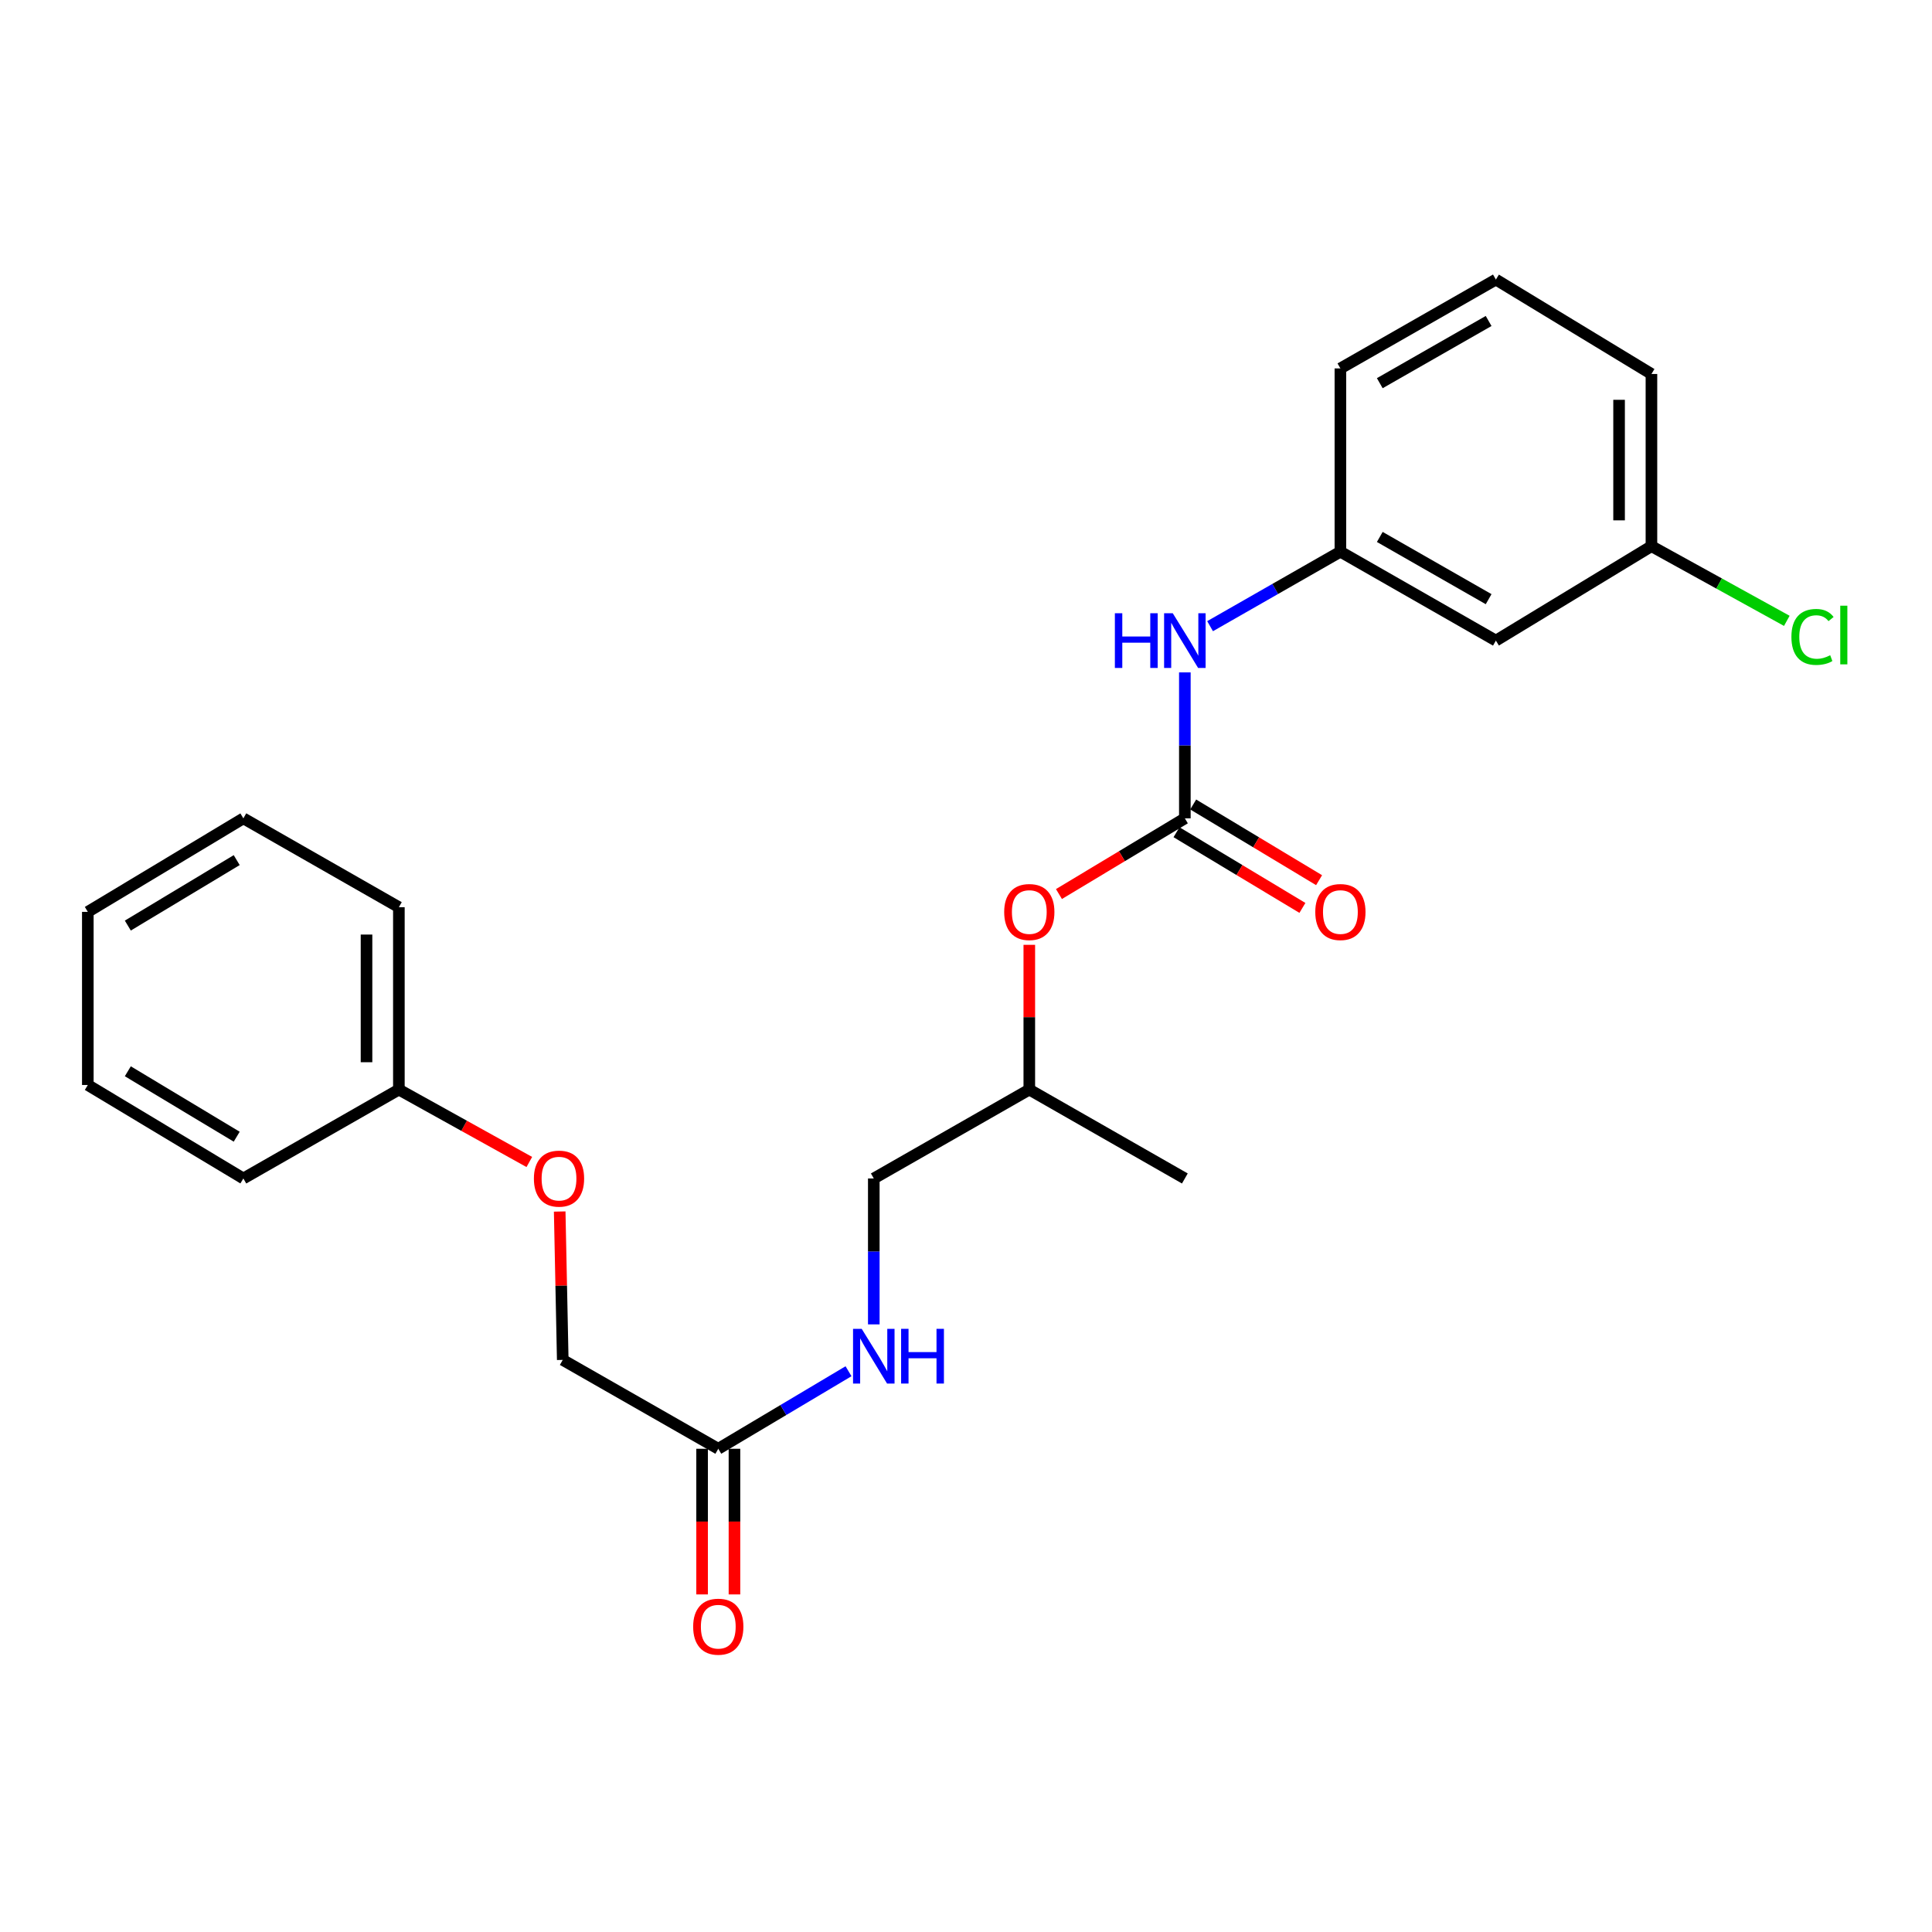 <?xml version='1.0' encoding='iso-8859-1'?>
<svg version='1.1' baseProfile='full'
              xmlns='http://www.w3.org/2000/svg'
                      xmlns:rdkit='http://www.rdkit.org/xml'
                      xmlns:xlink='http://www.w3.org/1999/xlink'
                  xml:space='preserve'
width='1000px' height='1000px' viewBox='0 0 1000 1000'>
<!-- END OF HEADER -->
<rect style='opacity:1.0;fill:#FFFFFF;stroke:none' width='1000' height='1000' x='0' y='0'> </rect>
<path class='bond-0' d='M 613.277,423.576 L 613.277,385.804' style='fill:none;fill-rule:evenodd;stroke:#000000;stroke-width:6px;stroke-linecap:butt;stroke-linejoin:miter;stroke-opacity:1' />
<path class='bond-0' d='M 613.277,385.804 L 613.277,348.033' style='fill:none;fill-rule:evenodd;stroke:#0000FF;stroke-width:6px;stroke-linecap:butt;stroke-linejoin:miter;stroke-opacity:1' />
<path class='bond-2' d='M 608.961,430.754 L 641.543,450.343' style='fill:none;fill-rule:evenodd;stroke:#000000;stroke-width:6px;stroke-linecap:butt;stroke-linejoin:miter;stroke-opacity:1' />
<path class='bond-2' d='M 641.543,450.343 L 674.124,469.933' style='fill:none;fill-rule:evenodd;stroke:#FF0000;stroke-width:6px;stroke-linecap:butt;stroke-linejoin:miter;stroke-opacity:1' />
<path class='bond-2' d='M 617.592,416.399 L 650.174,435.988' style='fill:none;fill-rule:evenodd;stroke:#000000;stroke-width:6px;stroke-linecap:butt;stroke-linejoin:miter;stroke-opacity:1' />
<path class='bond-2' d='M 650.174,435.988 L 682.755,455.578' style='fill:none;fill-rule:evenodd;stroke:#FF0000;stroke-width:6px;stroke-linecap:butt;stroke-linejoin:miter;stroke-opacity:1' />
<path class='bond-3' d='M 613.277,423.576 L 580.695,443.166' style='fill:none;fill-rule:evenodd;stroke:#000000;stroke-width:6px;stroke-linecap:butt;stroke-linejoin:miter;stroke-opacity:1' />
<path class='bond-3' d='M 580.695,443.166 L 548.114,462.755' style='fill:none;fill-rule:evenodd;stroke:#FF0000;stroke-width:6px;stroke-linecap:butt;stroke-linejoin:miter;stroke-opacity:1' />
<path class='bond-5' d='M 626.335,324.109 L 660.062,304.833' style='fill:none;fill-rule:evenodd;stroke:#0000FF;stroke-width:6px;stroke-linecap:butt;stroke-linejoin:miter;stroke-opacity:1' />
<path class='bond-5' d='M 660.062,304.833 L 693.788,285.557' style='fill:none;fill-rule:evenodd;stroke:#000000;stroke-width:6px;stroke-linecap:butt;stroke-linejoin:miter;stroke-opacity:1' />
<path class='bond-1' d='M 371.78,749.883 L 405.486,729.816' style='fill:none;fill-rule:evenodd;stroke:#000000;stroke-width:6px;stroke-linecap:butt;stroke-linejoin:miter;stroke-opacity:1' />
<path class='bond-1' d='M 405.486,729.816 L 439.191,709.748' style='fill:none;fill-rule:evenodd;stroke:#0000FF;stroke-width:6px;stroke-linecap:butt;stroke-linejoin:miter;stroke-opacity:1' />
<path class='bond-7' d='M 363.405,749.883 L 363.405,787.575' style='fill:none;fill-rule:evenodd;stroke:#000000;stroke-width:6px;stroke-linecap:butt;stroke-linejoin:miter;stroke-opacity:1' />
<path class='bond-7' d='M 363.405,787.575 L 363.405,825.267' style='fill:none;fill-rule:evenodd;stroke:#FF0000;stroke-width:6px;stroke-linecap:butt;stroke-linejoin:miter;stroke-opacity:1' />
<path class='bond-7' d='M 380.155,749.883 L 380.155,787.575' style='fill:none;fill-rule:evenodd;stroke:#000000;stroke-width:6px;stroke-linecap:butt;stroke-linejoin:miter;stroke-opacity:1' />
<path class='bond-7' d='M 380.155,787.575 L 380.155,825.267' style='fill:none;fill-rule:evenodd;stroke:#FF0000;stroke-width:6px;stroke-linecap:butt;stroke-linejoin:miter;stroke-opacity:1' />
<path class='bond-9' d='M 371.78,749.883 L 291.278,703.886' style='fill:none;fill-rule:evenodd;stroke:#000000;stroke-width:6px;stroke-linecap:butt;stroke-linejoin:miter;stroke-opacity:1' />
<path class='bond-14' d='M 532.765,489.043 L 532.765,526.506' style='fill:none;fill-rule:evenodd;stroke:#FF0000;stroke-width:6px;stroke-linecap:butt;stroke-linejoin:miter;stroke-opacity:1' />
<path class='bond-14' d='M 532.765,526.506 L 532.765,563.968' style='fill:none;fill-rule:evenodd;stroke:#000000;stroke-width:6px;stroke-linecap:butt;stroke-linejoin:miter;stroke-opacity:1' />
<path class='bond-4' d='M 452.273,685.5 L 452.273,647.738' style='fill:none;fill-rule:evenodd;stroke:#0000FF;stroke-width:6px;stroke-linecap:butt;stroke-linejoin:miter;stroke-opacity:1' />
<path class='bond-4' d='M 452.273,647.738 L 452.273,609.975' style='fill:none;fill-rule:evenodd;stroke:#000000;stroke-width:6px;stroke-linecap:butt;stroke-linejoin:miter;stroke-opacity:1' />
<path class='bond-6' d='M 693.788,285.557 L 774.271,331.573' style='fill:none;fill-rule:evenodd;stroke:#000000;stroke-width:6px;stroke-linecap:butt;stroke-linejoin:miter;stroke-opacity:1' />
<path class='bond-6' d='M 714.174,277.918 L 770.513,310.129' style='fill:none;fill-rule:evenodd;stroke:#000000;stroke-width:6px;stroke-linecap:butt;stroke-linejoin:miter;stroke-opacity:1' />
<path class='bond-16' d='M 693.788,285.557 L 693.788,190.696' style='fill:none;fill-rule:evenodd;stroke:#000000;stroke-width:6px;stroke-linecap:butt;stroke-linejoin:miter;stroke-opacity:1' />
<path class='bond-10' d='M 774.271,331.573 L 854.783,282.7' style='fill:none;fill-rule:evenodd;stroke:#000000;stroke-width:6px;stroke-linecap:butt;stroke-linejoin:miter;stroke-opacity:1' />
<path class='bond-8' d='M 289.695,627.083 L 290.487,665.485' style='fill:none;fill-rule:evenodd;stroke:#FF0000;stroke-width:6px;stroke-linecap:butt;stroke-linejoin:miter;stroke-opacity:1' />
<path class='bond-8' d='M 290.487,665.485 L 291.278,703.886' style='fill:none;fill-rule:evenodd;stroke:#000000;stroke-width:6px;stroke-linecap:butt;stroke-linejoin:miter;stroke-opacity:1' />
<path class='bond-13' d='M 273.973,601.443 L 240.216,582.706' style='fill:none;fill-rule:evenodd;stroke:#FF0000;stroke-width:6px;stroke-linecap:butt;stroke-linejoin:miter;stroke-opacity:1' />
<path class='bond-13' d='M 240.216,582.706 L 206.458,563.968' style='fill:none;fill-rule:evenodd;stroke:#000000;stroke-width:6px;stroke-linecap:butt;stroke-linejoin:miter;stroke-opacity:1' />
<path class='bond-12' d='M 854.783,282.7 L 889.817,302.026' style='fill:none;fill-rule:evenodd;stroke:#000000;stroke-width:6px;stroke-linecap:butt;stroke-linejoin:miter;stroke-opacity:1' />
<path class='bond-12' d='M 889.817,302.026 L 924.85,321.351' style='fill:none;fill-rule:evenodd;stroke:#00CC00;stroke-width:6px;stroke-linecap:butt;stroke-linejoin:miter;stroke-opacity:1' />
<path class='bond-24' d='M 854.783,282.7 L 854.783,193.572' style='fill:none;fill-rule:evenodd;stroke:#000000;stroke-width:6px;stroke-linecap:butt;stroke-linejoin:miter;stroke-opacity:1' />
<path class='bond-24' d='M 838.033,269.331 L 838.033,206.941' style='fill:none;fill-rule:evenodd;stroke:#000000;stroke-width:6px;stroke-linecap:butt;stroke-linejoin:miter;stroke-opacity:1' />
<path class='bond-11' d='M 452.273,609.975 L 532.765,563.968' style='fill:none;fill-rule:evenodd;stroke:#000000;stroke-width:6px;stroke-linecap:butt;stroke-linejoin:miter;stroke-opacity:1' />
<path class='bond-18' d='M 206.458,563.968 L 206.458,469.564' style='fill:none;fill-rule:evenodd;stroke:#000000;stroke-width:6px;stroke-linecap:butt;stroke-linejoin:miter;stroke-opacity:1' />
<path class='bond-18' d='M 189.709,549.808 L 189.709,483.725' style='fill:none;fill-rule:evenodd;stroke:#000000;stroke-width:6px;stroke-linecap:butt;stroke-linejoin:miter;stroke-opacity:1' />
<path class='bond-19' d='M 206.458,563.968 L 125.966,609.975' style='fill:none;fill-rule:evenodd;stroke:#000000;stroke-width:6px;stroke-linecap:butt;stroke-linejoin:miter;stroke-opacity:1' />
<path class='bond-20' d='M 532.765,563.968 L 613.277,609.975' style='fill:none;fill-rule:evenodd;stroke:#000000;stroke-width:6px;stroke-linecap:butt;stroke-linejoin:miter;stroke-opacity:1' />
<path class='bond-15' d='M 774.271,144.699 L 693.788,190.696' style='fill:none;fill-rule:evenodd;stroke:#000000;stroke-width:6px;stroke-linecap:butt;stroke-linejoin:miter;stroke-opacity:1' />
<path class='bond-15' d='M 770.51,166.141 L 714.172,198.339' style='fill:none;fill-rule:evenodd;stroke:#000000;stroke-width:6px;stroke-linecap:butt;stroke-linejoin:miter;stroke-opacity:1' />
<path class='bond-17' d='M 774.271,144.699 L 854.783,193.572' style='fill:none;fill-rule:evenodd;stroke:#000000;stroke-width:6px;stroke-linecap:butt;stroke-linejoin:miter;stroke-opacity:1' />
<path class='bond-21' d='M 206.458,469.564 L 125.966,423.576' style='fill:none;fill-rule:evenodd;stroke:#000000;stroke-width:6px;stroke-linecap:butt;stroke-linejoin:miter;stroke-opacity:1' />
<path class='bond-22' d='M 125.966,609.975 L 45.455,561.586' style='fill:none;fill-rule:evenodd;stroke:#000000;stroke-width:6px;stroke-linecap:butt;stroke-linejoin:miter;stroke-opacity:1' />
<path class='bond-22' d='M 122.518,588.36 L 66.16,554.488' style='fill:none;fill-rule:evenodd;stroke:#000000;stroke-width:6px;stroke-linecap:butt;stroke-linejoin:miter;stroke-opacity:1' />
<path class='bond-25' d='M 125.966,423.576 L 45.455,471.983' style='fill:none;fill-rule:evenodd;stroke:#000000;stroke-width:6px;stroke-linecap:butt;stroke-linejoin:miter;stroke-opacity:1' />
<path class='bond-25' d='M 122.52,445.192 L 66.162,479.077' style='fill:none;fill-rule:evenodd;stroke:#000000;stroke-width:6px;stroke-linecap:butt;stroke-linejoin:miter;stroke-opacity:1' />
<path class='bond-23' d='M 45.455,561.586 L 45.455,471.983' style='fill:none;fill-rule:evenodd;stroke:#000000;stroke-width:6px;stroke-linecap:butt;stroke-linejoin:miter;stroke-opacity:1' />
<path  class='atom-1' d='M 577.057 317.413
L 580.897 317.413
L 580.897 329.453
L 595.377 329.453
L 595.377 317.413
L 599.217 317.413
L 599.217 345.733
L 595.377 345.733
L 595.377 332.653
L 580.897 332.653
L 580.897 345.733
L 577.057 345.733
L 577.057 317.413
' fill='#0000FF'/>
<path  class='atom-1' d='M 607.017 317.413
L 616.297 332.413
Q 617.217 333.893, 618.697 336.573
Q 620.177 339.253, 620.257 339.413
L 620.257 317.413
L 624.017 317.413
L 624.017 345.733
L 620.137 345.733
L 610.177 329.333
Q 609.017 327.413, 607.777 325.213
Q 606.577 323.013, 606.217 322.333
L 606.217 345.733
L 602.537 345.733
L 602.537 317.413
L 607.017 317.413
' fill='#0000FF'/>
<path  class='atom-3' d='M 680.788 472.063
Q 680.788 465.263, 684.148 461.463
Q 687.508 457.663, 693.788 457.663
Q 700.068 457.663, 703.428 461.463
Q 706.788 465.263, 706.788 472.063
Q 706.788 478.943, 703.388 482.863
Q 699.988 486.743, 693.788 486.743
Q 687.548 486.743, 684.148 482.863
Q 680.788 478.983, 680.788 472.063
M 693.788 483.543
Q 698.108 483.543, 700.428 480.663
Q 702.788 477.743, 702.788 472.063
Q 702.788 466.503, 700.428 463.703
Q 698.108 460.863, 693.788 460.863
Q 689.468 460.863, 687.108 463.663
Q 684.788 466.463, 684.788 472.063
Q 684.788 477.783, 687.108 480.663
Q 689.468 483.543, 693.788 483.543
' fill='#FF0000'/>
<path  class='atom-4' d='M 519.765 472.063
Q 519.765 465.263, 523.125 461.463
Q 526.485 457.663, 532.765 457.663
Q 539.045 457.663, 542.405 461.463
Q 545.765 465.263, 545.765 472.063
Q 545.765 478.943, 542.365 482.863
Q 538.965 486.743, 532.765 486.743
Q 526.525 486.743, 523.125 482.863
Q 519.765 478.983, 519.765 472.063
M 532.765 483.543
Q 537.085 483.543, 539.405 480.663
Q 541.765 477.743, 541.765 472.063
Q 541.765 466.503, 539.405 463.703
Q 537.085 460.863, 532.765 460.863
Q 528.445 460.863, 526.085 463.663
Q 523.765 466.463, 523.765 472.063
Q 523.765 477.783, 526.085 480.663
Q 528.445 483.543, 532.765 483.543
' fill='#FF0000'/>
<path  class='atom-5' d='M 446.013 687.8
L 455.293 702.8
Q 456.213 704.28, 457.693 706.96
Q 459.173 709.64, 459.253 709.8
L 459.253 687.8
L 463.013 687.8
L 463.013 716.12
L 459.133 716.12
L 449.173 699.72
Q 448.013 697.8, 446.773 695.6
Q 445.573 693.4, 445.213 692.72
L 445.213 716.12
L 441.533 716.12
L 441.533 687.8
L 446.013 687.8
' fill='#0000FF'/>
<path  class='atom-5' d='M 466.413 687.8
L 470.253 687.8
L 470.253 699.84
L 484.733 699.84
L 484.733 687.8
L 488.573 687.8
L 488.573 716.12
L 484.733 716.12
L 484.733 703.04
L 470.253 703.04
L 470.253 716.12
L 466.413 716.12
L 466.413 687.8
' fill='#0000FF'/>
<path  class='atom-8' d='M 358.78 841.967
Q 358.78 835.167, 362.14 831.367
Q 365.5 827.567, 371.78 827.567
Q 378.06 827.567, 381.42 831.367
Q 384.78 835.167, 384.78 841.967
Q 384.78 848.847, 381.38 852.767
Q 377.98 856.647, 371.78 856.647
Q 365.54 856.647, 362.14 852.767
Q 358.78 848.887, 358.78 841.967
M 371.78 853.447
Q 376.1 853.447, 378.42 850.567
Q 380.78 847.647, 380.78 841.967
Q 380.78 836.407, 378.42 833.607
Q 376.1 830.767, 371.78 830.767
Q 367.46 830.767, 365.1 833.567
Q 362.78 836.367, 362.78 841.967
Q 362.78 847.687, 365.1 850.567
Q 367.46 853.447, 371.78 853.447
' fill='#FF0000'/>
<path  class='atom-9' d='M 276.343 610.055
Q 276.343 603.255, 279.703 599.455
Q 283.063 595.655, 289.343 595.655
Q 295.623 595.655, 298.983 599.455
Q 302.343 603.255, 302.343 610.055
Q 302.343 616.935, 298.943 620.855
Q 295.543 624.735, 289.343 624.735
Q 283.103 624.735, 279.703 620.855
Q 276.343 616.975, 276.343 610.055
M 289.343 621.535
Q 293.663 621.535, 295.983 618.655
Q 298.343 615.735, 298.343 610.055
Q 298.343 604.495, 295.983 601.695
Q 293.663 598.855, 289.343 598.855
Q 285.023 598.855, 282.663 601.655
Q 280.343 604.455, 280.343 610.055
Q 280.343 615.775, 282.663 618.655
Q 285.023 621.535, 289.343 621.535
' fill='#FF0000'/>
<path  class='atom-13' d='M 927.231 329.668
Q 927.231 322.628, 930.511 318.948
Q 933.831 315.228, 940.111 315.228
Q 945.951 315.228, 949.071 319.348
L 946.431 321.508
Q 944.151 318.508, 940.111 318.508
Q 935.831 318.508, 933.551 321.388
Q 931.311 324.228, 931.311 329.668
Q 931.311 335.268, 933.631 338.148
Q 935.991 341.028, 940.551 341.028
Q 943.671 341.028, 947.311 339.148
L 948.431 342.148
Q 946.951 343.108, 944.711 343.668
Q 942.471 344.228, 939.991 344.228
Q 933.831 344.228, 930.511 340.468
Q 927.231 336.708, 927.231 329.668
' fill='#00CC00'/>
<path  class='atom-13' d='M 952.511 313.508
L 956.191 313.508
L 956.191 343.868
L 952.511 343.868
L 952.511 313.508
' fill='#00CC00'/>
</svg>
